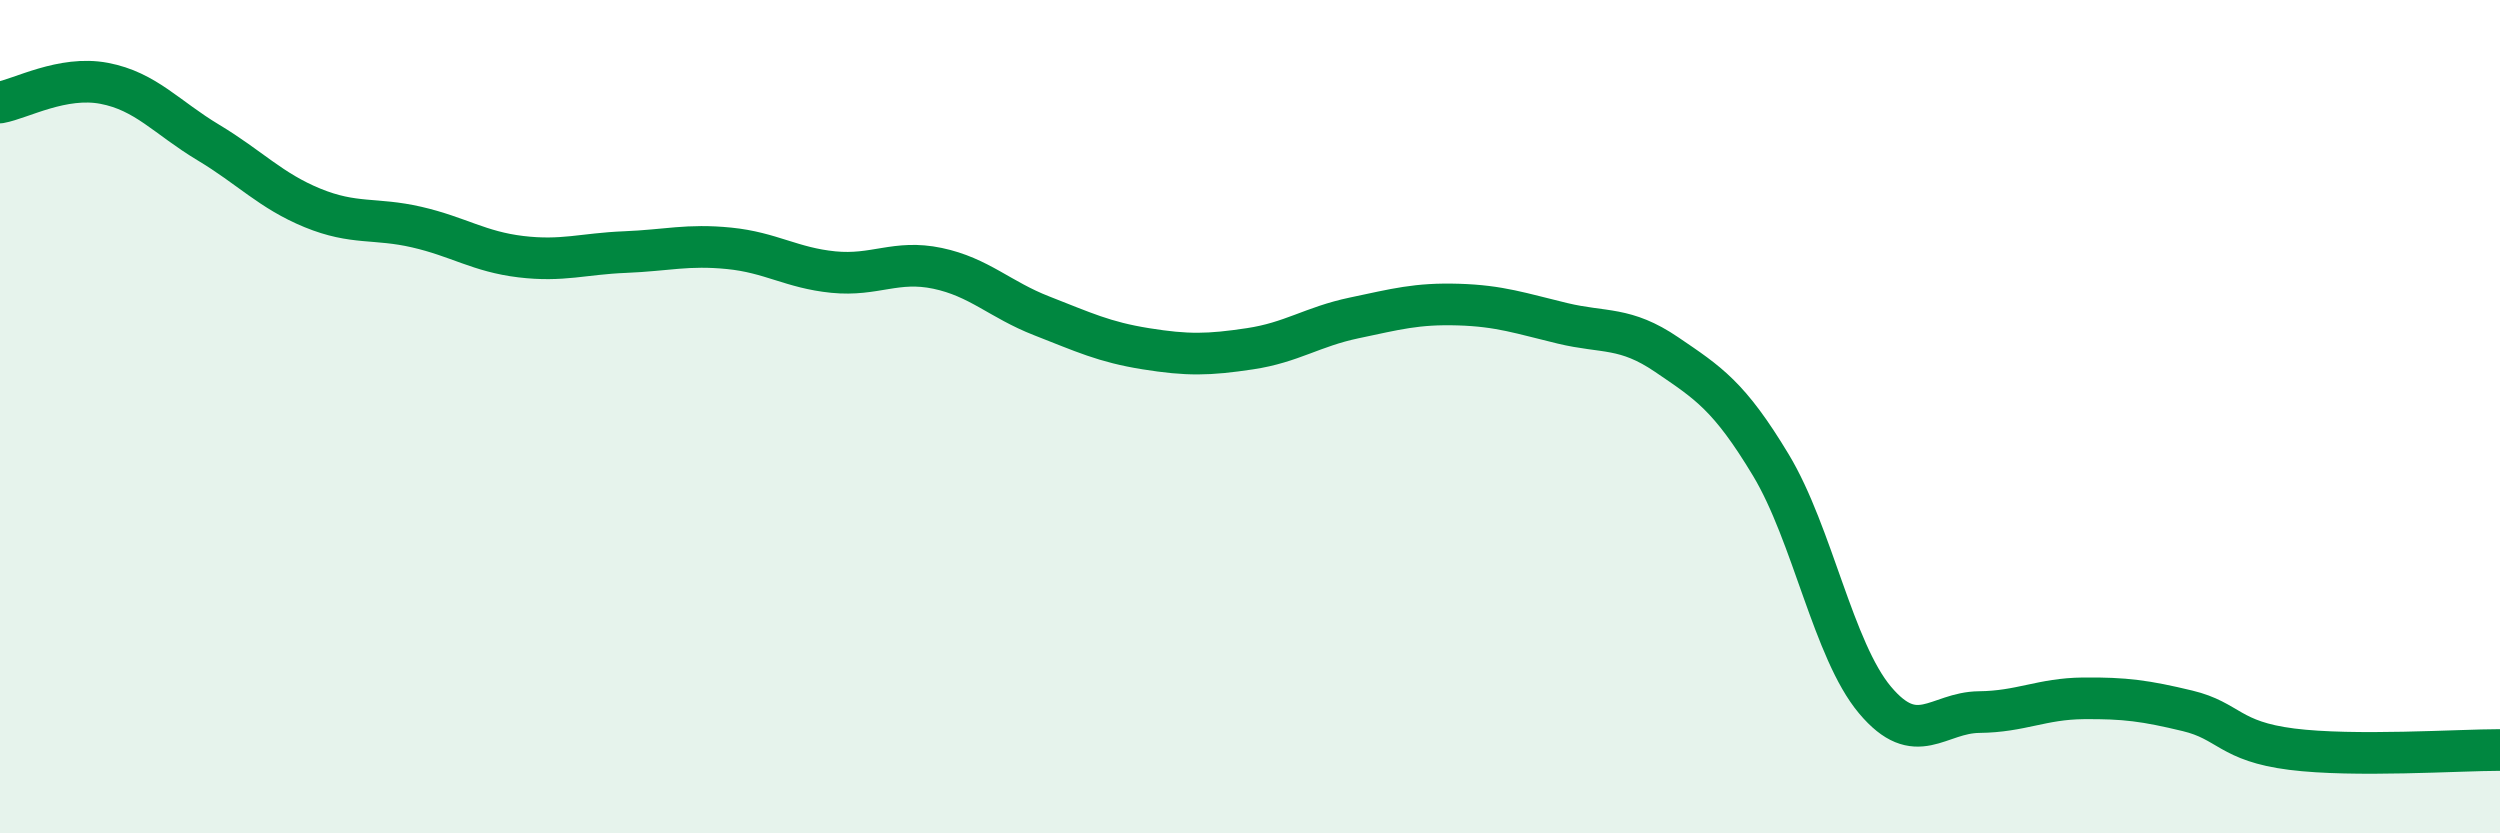 
    <svg width="60" height="20" viewBox="0 0 60 20" xmlns="http://www.w3.org/2000/svg">
      <path
        d="M 0,2.46 C 0.5,2.37 1.5,1.81 2.5,2 C 3.5,2.19 4,2.82 5,3.42 C 6,4.02 6.5,4.58 7.5,4.99 C 8.5,5.4 9,5.22 10,5.45 C 11,5.68 11.5,6.04 12.5,6.16 C 13.5,6.28 14,6.09 15,6.05 C 16,6.01 16.5,5.86 17.5,5.96 C 18.5,6.06 19,6.43 20,6.53 C 21,6.63 21.5,6.23 22.5,6.44 C 23.5,6.65 24,7.19 25,7.58 C 26,7.97 26.5,8.21 27.5,8.37 C 28.5,8.53 29,8.52 30,8.37 C 31,8.22 31.5,7.84 32.5,7.63 C 33.5,7.42 34,7.28 35,7.31 C 36,7.34 36.5,7.52 37.5,7.76 C 38.5,8 39,7.83 40,8.51 C 41,9.19 41.5,9.5 42.5,11.16 C 43.5,12.82 44,15.61 45,16.8 C 46,17.99 46.5,17.1 47.5,17.09 C 48.5,17.08 49,16.77 50,16.76 C 51,16.75 51.5,16.82 52.5,17.06 C 53.5,17.3 53.5,17.79 55,17.98 C 56.5,18.17 59,18 60,18L60 20L0 20Z"
        fill="#008740"
        opacity="0.1"
        stroke-linecap="round"
        stroke-linejoin="round"
      />
      <path
        d="M 0,2.46 C 0.5,2.37 1.5,1.81 2.5,2 C 3.5,2.19 4,2.82 5,3.42 C 6,4.02 6.5,4.58 7.5,4.99 C 8.5,5.4 9,5.22 10,5.45 C 11,5.68 11.5,6.04 12.5,6.16 C 13.5,6.28 14,6.09 15,6.05 C 16,6.01 16.5,5.86 17.5,5.96 C 18.5,6.06 19,6.43 20,6.53 C 21,6.63 21.5,6.23 22.5,6.44 C 23.5,6.65 24,7.19 25,7.58 C 26,7.97 26.5,8.21 27.5,8.37 C 28.5,8.53 29,8.52 30,8.37 C 31,8.22 31.5,7.84 32.5,7.63 C 33.5,7.42 34,7.28 35,7.31 C 36,7.34 36.5,7.52 37.5,7.76 C 38.5,8 39,7.83 40,8.51 C 41,9.19 41.5,9.5 42.5,11.16 C 43.5,12.82 44,15.61 45,16.8 C 46,17.99 46.5,17.1 47.5,17.09 C 48.5,17.08 49,16.77 50,16.76 C 51,16.75 51.5,16.82 52.5,17.06 C 53.5,17.3 53.5,17.79 55,17.98 C 56.5,18.17 59,18 60,18"
        stroke="#008740"
        stroke-width="1"
        fill="none"
        stroke-linecap="round"
        stroke-linejoin="round"
      />
    </svg>
  
